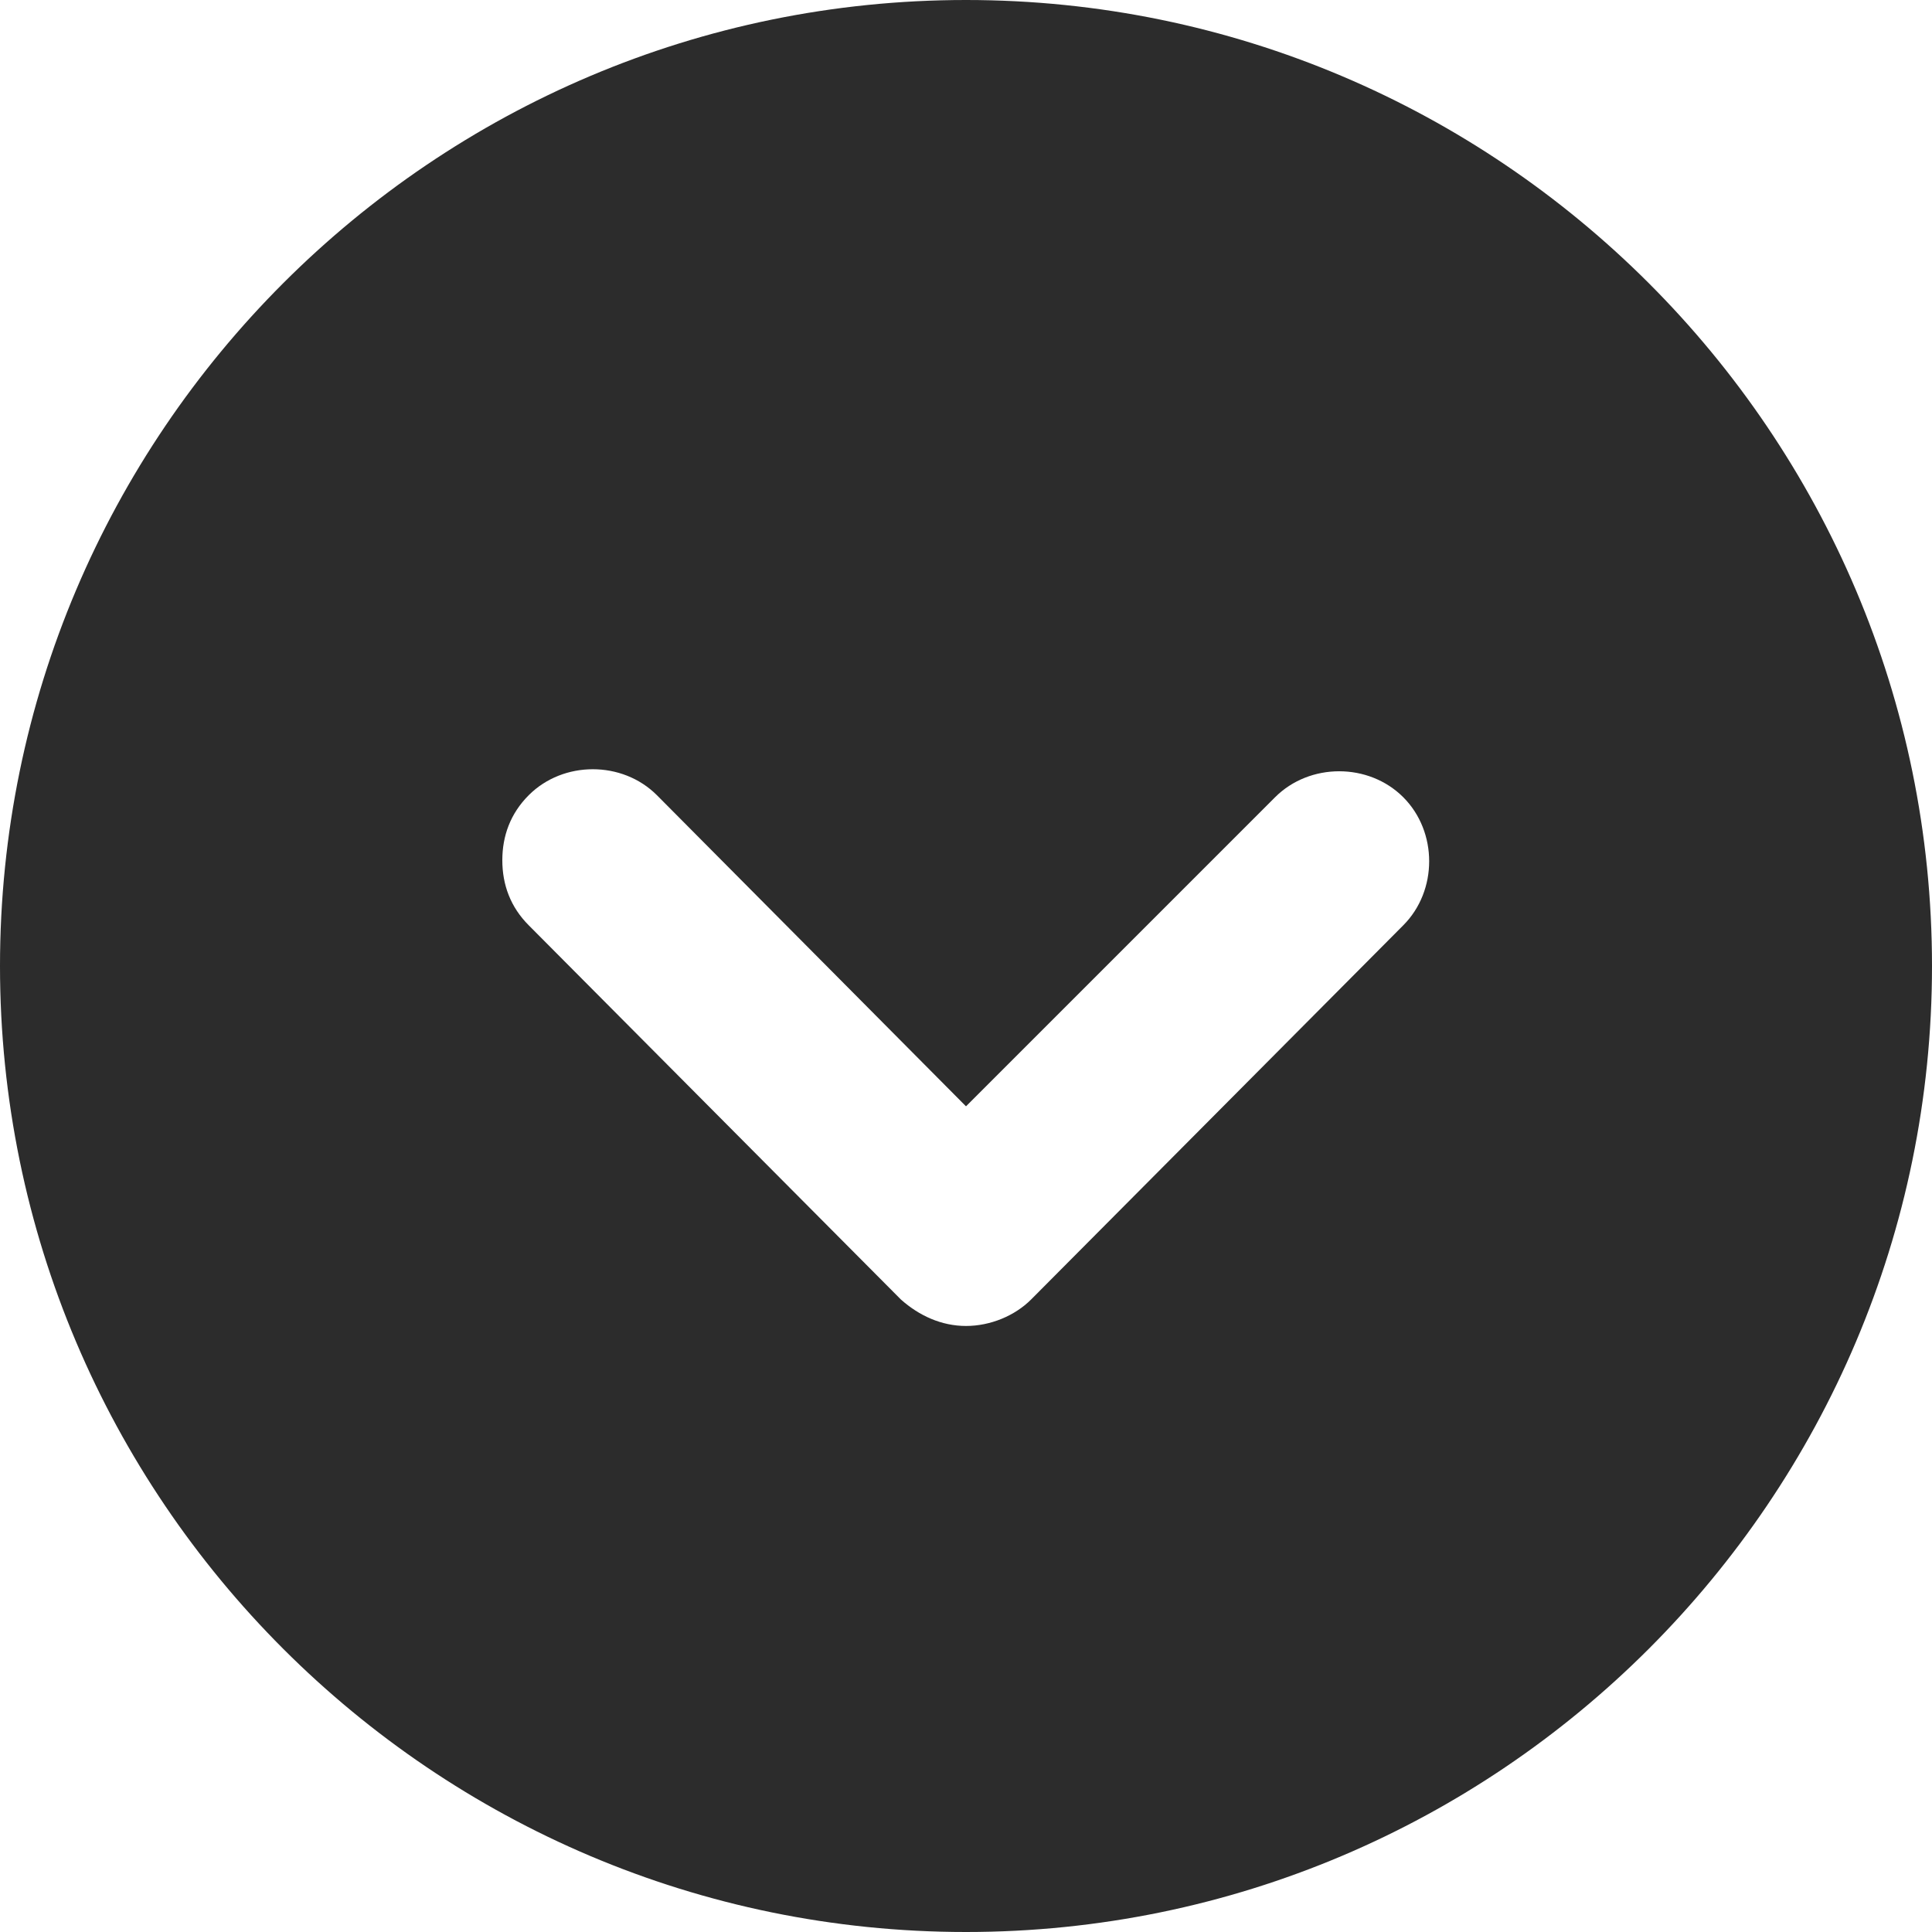 <svg xmlns="http://www.w3.org/2000/svg" xmlns:xlink="http://www.w3.org/1999/xlink" id="Calque_1" x="0px" y="0px" viewBox="0 0 95 95" style="enable-background:new 0 0 95 95;" xml:space="preserve"><style type="text/css">	.st0{clip-path:url(#SVGID_00000042016740769918076650000003661712480731470980_);fill:#2C2C2C;}</style><g>	<defs>		<rect id="SVGID_1_" width="95" height="95"></rect>	</defs>	<clipPath id="SVGID_00000163764655965603473770000012251019544404608390_">		<use xlink:href="#SVGID_1_" style="overflow:visible;"></use>	</clipPath>	<path style="clip-path:url(#SVGID_00000163764655965603473770000012251019544404608390_);fill:#2C2C2C;" d="M95,47.5  C95,21.3,73.7,0,47.5,0S0,21.3,0,47.5S21.3,95,47.5,95S95,73.7,95,47.5 M44.3,63.9L26,45.5c-0.9-0.9-1.3-2-1.3-3.2  c0-1.2,0.4-2.3,1.3-3.2c1.7-1.7,4.6-1.7,6.3,0l15.2,15.3l15.2-15.2c1.7-1.7,4.6-1.7,6.3,0c1.7,1.7,1.7,4.6,0,6.3L50.7,63.9  c-0.8,0.8-2,1.3-3.2,1.3C46.3,65.2,45.2,64.7,44.3,63.9"></path></g></svg>